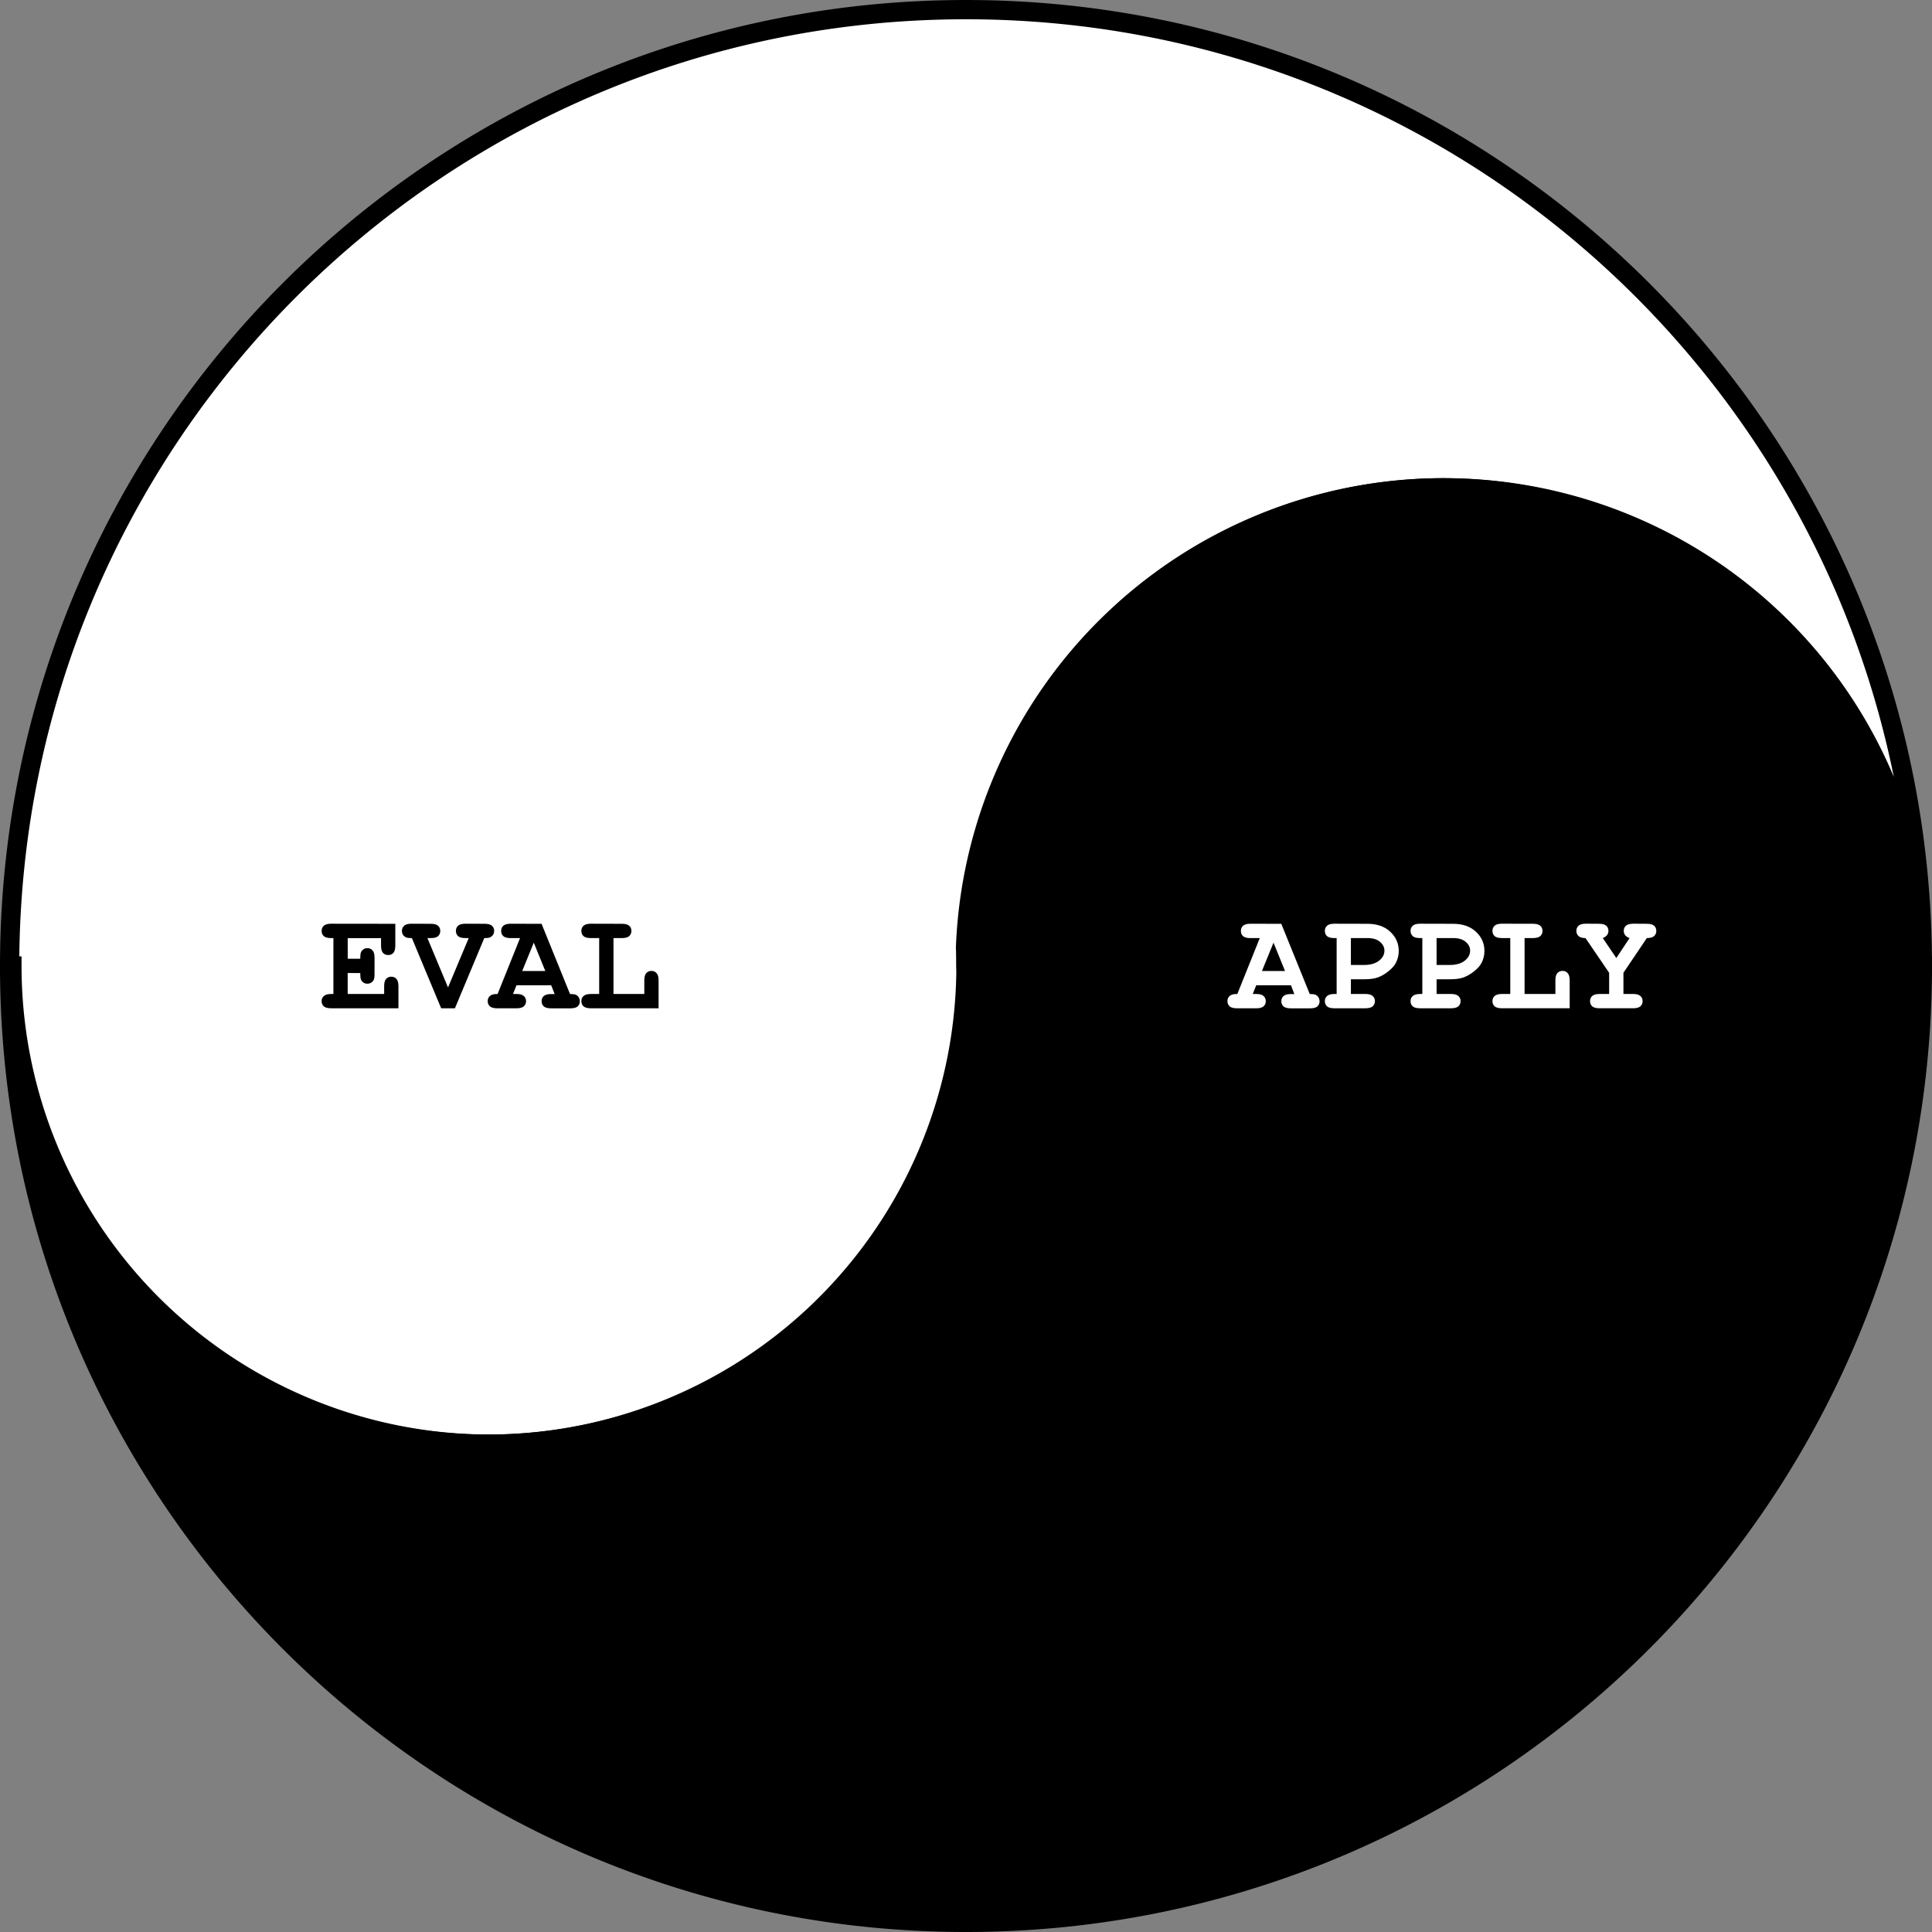<?xml version="1.0" encoding="UTF-8" standalone="no"?>
<!-- Created with Inkscape (http://www.inkscape.org/) -->

<svg width="100.237mm" height="100.237mm" viewBox="0 0 100.237 100.237" version="1.1" id="svg1" xmlns="http://www.w3.org/2000/svg" xmlns:svg="http://www.w3.org/2000/svg">
  <rect x="0" y="0" width="100.237" height="100.237" fill="#808080" stroke="none"/>
  <defs id="defs1" />
  <g id="layer1" transform="translate(-36.923,-44.413)">
    <path id="circle1" style="fill:#ffffff;fill-rule:evenodd;stroke:#000000;stroke-width:1;stroke-dasharray:none" d="m 87.041,44.913 c 27.403,0 49.618,22.215 49.618,49.618 A 24.809,24.809 0 0 0 111.85,69.722 24.809,24.809 0 0 0 87.041,94.531 24.809,24.809 0 0 0 87.09,95.227 24.809,24.809 0 0 1 62.35,119.341 24.809,24.809 0 0 1 37.541,94.531 h -0.118 c 0,-27.403 22.215,-49.618 49.619,-49.618 z" />
    <path id="path3" style="fill:#000000;fill-rule:evenodd;stroke:#000000" d="M 111.732,69.722 A 24.809,24.809 0 0 0 87.017,93.571 24.809,24.809 0 0 1 87.041,94.531 24.809,24.809 0 0 1 62.232,119.341 24.809,24.809 0 0 1 37.423,94.531 c 10e-7,27.403 22.215,49.619 49.619,49.619 27.403,0 49.618,-22.215 49.618,-49.619 h -0.118 A 24.809,24.809 0 0 0 111.732,69.722 Z" />
    <path d="m 103.9,95.532 h -1.801 l -0.181,0.452 h 0.181 q 0.268,0 0.38,0.105 0.116,0.101 0.116,0.268 0,0.163 -0.116,0.268 -0.112,0.101 -0.38,0.101 h -0.998 q -0.268,0 -0.38,-0.101 -0.116,-0.105 -0.116,-0.271 0,-0.166 0.119,-0.271 0.119,-0.105 0.394,-0.098 l 1.165,-2.901 h -0.485 q -0.268,0 -0.383,-0.101 -0.112,-0.105 -0.112,-0.271 0,-0.166 0.112,-0.268 0.116,-0.105 0.383,-0.105 l 1.602,0.004 1.476,3.643 q 0.26,0 0.344,0.058 0.166,0.119 0.166,0.315 0,0.163 -0.112,0.268 -0.112,0.101 -0.38,0.101 h -0.998 q -0.268,0 -0.383,-0.101 -0.112,-0.105 -0.112,-0.271 0,-0.163 0.112,-0.264 0.116,-0.105 0.383,-0.105 h 0.181 z m -0.307,-0.742 -0.597,-1.469 -0.6,1.469 z m 3.418,0.43 v 0.763 h 0.749 q 0.268,0 0.38,0.105 0.116,0.101 0.116,0.268 0,0.163 -0.116,0.268 -0.112,0.101 -0.38,0.101 h -1.606 q -0.268,0 -0.383,-0.101 -0.112,-0.105 -0.112,-0.271 0,-0.163 0.116,-0.264 0.116,-0.105 0.38,-0.105 h 0.116 v -2.901 h -0.116 q -0.268,0 -0.383,-0.101 -0.112,-0.105 -0.112,-0.271 0,-0.166 0.112,-0.268 0.116,-0.105 0.383,-0.105 l 1.707,0.004 q 0.752,0 1.19,0.412 0.441,0.409 0.441,0.998 0,0.326 -0.148,0.615 -0.112,0.217 -0.376,0.43 -0.26,0.21 -0.535,0.318 -0.271,0.105 -0.72,0.105 z m 0,-0.742 h 0.687 q 0.485,0 0.767,-0.217 0.286,-0.221 0.286,-0.528 0,-0.26 -0.232,-0.456 -0.228,-0.195 -0.655,-0.195 h -0.854 z m 4.446,0.742 v 0.763 h 0.749 q 0.268,0 0.38,0.105 0.116,0.101 0.116,0.268 0,0.163 -0.116,0.268 -0.112,0.101 -0.38,0.101 h -1.606 q -0.268,0 -0.383,-0.101 -0.112,-0.105 -0.112,-0.271 0,-0.163 0.116,-0.264 0.116,-0.105 0.38,-0.105 h 0.116 v -2.901 h -0.116 q -0.268,0 -0.383,-0.101 -0.112,-0.105 -0.112,-0.271 0,-0.166 0.112,-0.268 0.116,-0.105 0.383,-0.105 l 1.707,0.004 q 0.752,0 1.19,0.412 0.441,0.409 0.441,0.998 0,0.326 -0.148,0.615 -0.112,0.217 -0.376,0.43 -0.26,0.21 -0.535,0.318 -0.271,0.105 -0.72,0.105 z m 0,-0.742 h 0.687 q 0.485,0 0.767,-0.217 0.286,-0.221 0.286,-0.528 0,-0.26 -0.232,-0.456 -0.228,-0.195 -0.655,-0.195 h -0.854 z m 4.565,-1.396 v 2.901 h 1.599 v -0.702 q 0,-0.268 0.101,-0.38 0.105,-0.116 0.271,-0.116 0.163,0 0.264,0.116 0.105,0.112 0.105,0.38 v 1.443 h -3.512 q -0.268,0 -0.383,-0.101 -0.112,-0.105 -0.112,-0.271 0,-0.163 0.112,-0.264 0.116,-0.105 0.383,-0.105 h 0.43 v -2.901 h -0.43 q -0.268,0 -0.383,-0.101 -0.112,-0.105 -0.112,-0.271 0,-0.166 0.112,-0.268 0.116,-0.105 0.383,-0.105 l 1.606,0.004 q 0.268,0 0.38,0.101 0.116,0.101 0.116,0.268 0,0.166 -0.116,0.271 -0.112,0.101 -0.38,0.101 z m 5.129,1.801 v 1.1 h 0.499 q 0.268,0 0.38,0.105 0.116,0.101 0.116,0.268 0,0.163 -0.116,0.268 -0.112,0.101 -0.38,0.101 h -1.74 q -0.264,0 -0.38,-0.101 -0.112,-0.105 -0.112,-0.271 0,-0.163 0.112,-0.264 0.116,-0.105 0.38,-0.105 h 0.499 v -1.1 l -1.226,-1.801 q -0.246,0 -0.362,-0.105 -0.112,-0.105 -0.112,-0.268 0,-0.166 0.112,-0.268 0.116,-0.105 0.383,-0.105 l 0.673,0.004 q 0.268,0 0.38,0.101 0.116,0.101 0.116,0.268 0,0.25 -0.293,0.373 l 0.702,1.035 0.687,-1.035 q -0.163,-0.061 -0.232,-0.156 -0.069,-0.094 -0.069,-0.217 0,-0.166 0.112,-0.268 0.116,-0.101 0.383,-0.105 l 0.698,0.004 q 0.268,0 0.38,0.101 0.116,0.101 0.116,0.268 0,0.166 -0.116,0.271 -0.116,0.101 -0.376,0.101 z" id="text2" style="font-weight:bold;font-size:7.408px;line-height:1.25;font-family:'Courier New';-inkscape-font-specification:'Courier New Bold';letter-spacing:0px;word-spacing:0px;fill:#ffffff;stroke-width:0.265" aria-label="APPLY" />
    <path d="m 54.962,94.895 v 1.089 h 1.892 v -0.402 q 0,-0.268 0.101,-0.38 0.105,-0.116 0.271,-0.116 0.163,0 0.264,0.116 0.105,0.112 0.105,0.38 v 1.143 h -3.491 q -0.268,0 -0.383,-0.101 -0.112,-0.105 -0.112,-0.271 0,-0.163 0.116,-0.264 0.116,-0.105 0.38,-0.105 h 0.116 v -2.901 h -0.116 q -0.268,0 -0.383,-0.101 -0.112,-0.105 -0.112,-0.271 0,-0.166 0.112,-0.268 0.116,-0.105 0.383,-0.105 l 3.328,0.004 v 1.129 q 0,0.264 -0.101,0.38 -0.101,0.112 -0.268,0.112 -0.166,0 -0.271,-0.112 -0.101,-0.112 -0.101,-0.38 v -0.387 h -1.729 v 1.071 h 0.651 q 0,-0.289 0.054,-0.373 0.112,-0.177 0.318,-0.177 0.163,0 0.264,0.116 0.105,0.112 0.105,0.38 v 0.854 q 0,0.242 -0.058,0.326 -0.116,0.17 -0.311,0.17 -0.206,0 -0.318,-0.177 -0.054,-0.083 -0.054,-0.376 z m 5.205,0.749 1.074,-2.561 h -0.17 q -0.268,0 -0.383,-0.101 -0.112,-0.105 -0.112,-0.271 0,-0.166 0.112,-0.268 0.116,-0.105 0.383,-0.105 l 0.995,0.004 q 0.268,0 0.38,0.101 0.116,0.101 0.116,0.268 0,0.199 -0.174,0.315 -0.083,0.058 -0.34,0.058 l -1.523,3.643 h -0.713 l -1.519,-3.643 q -0.26,0 -0.344,-0.058 -0.174,-0.112 -0.174,-0.315 0,-0.166 0.116,-0.268 0.112,-0.105 0.38,-0.105 l 1.002,0.004 q 0.264,0 0.376,0.101 0.116,0.101 0.116,0.268 0,0.166 -0.112,0.271 -0.112,0.101 -0.38,0.101 h -0.174 z m 5.354,-0.112 h -1.801 l -0.181,0.452 h 0.181 q 0.268,0 0.38,0.105 0.116,0.101 0.116,0.268 0,0.163 -0.116,0.268 -0.112,0.101 -0.38,0.101 h -0.998 q -0.268,0 -0.38,-0.101 -0.116,-0.105 -0.116,-0.271 0,-0.166 0.119,-0.271 0.119,-0.105 0.394,-0.098 l 1.165,-2.901 h -0.485 q -0.268,0 -0.383,-0.101 -0.112,-0.105 -0.112,-0.271 0,-0.166 0.112,-0.268 0.116,-0.105 0.383,-0.105 l 1.602,0.004 1.476,3.643 q 0.26,0 0.344,0.058 0.166,0.119 0.166,0.315 0,0.163 -0.112,0.268 -0.112,0.101 -0.38,0.101 h -0.998 q -0.268,0 -0.383,-0.101 -0.112,-0.105 -0.112,-0.271 0,-0.163 0.112,-0.264 0.116,-0.105 0.383,-0.105 h 0.181 z m -0.307,-0.742 -0.597,-1.469 -0.6,1.469 z m 3.538,-1.707 v 2.901 h 1.599 v -0.702 q 0,-0.268 0.101,-0.38 0.105,-0.116 0.271,-0.116 0.163,0 0.264,0.116 0.105,0.112 0.105,0.38 v 1.443 h -3.512 q -0.268,0 -0.383,-0.101 -0.112,-0.105 -0.112,-0.271 0,-0.163 0.112,-0.264 0.116,-0.105 0.383,-0.105 h 0.43 v -2.901 h -0.43 q -0.268,0 -0.383,-0.101 -0.112,-0.105 -0.112,-0.271 0,-0.166 0.112,-0.268 0.116,-0.105 0.383,-0.105 l 1.606,0.004 q 0.268,0 0.38,0.101 0.116,0.101 0.116,0.268 0,0.166 -0.116,0.271 -0.112,0.101 -0.38,0.101 z" id="text3" style="font-weight:bold;font-size:7.408px;line-height:1.25;font-family:'Courier New';-inkscape-font-specification:'Courier New Bold';letter-spacing:0px;word-spacing:0px;stroke-width:0.265" aria-label="EVAL" />
  </g>
</svg>
